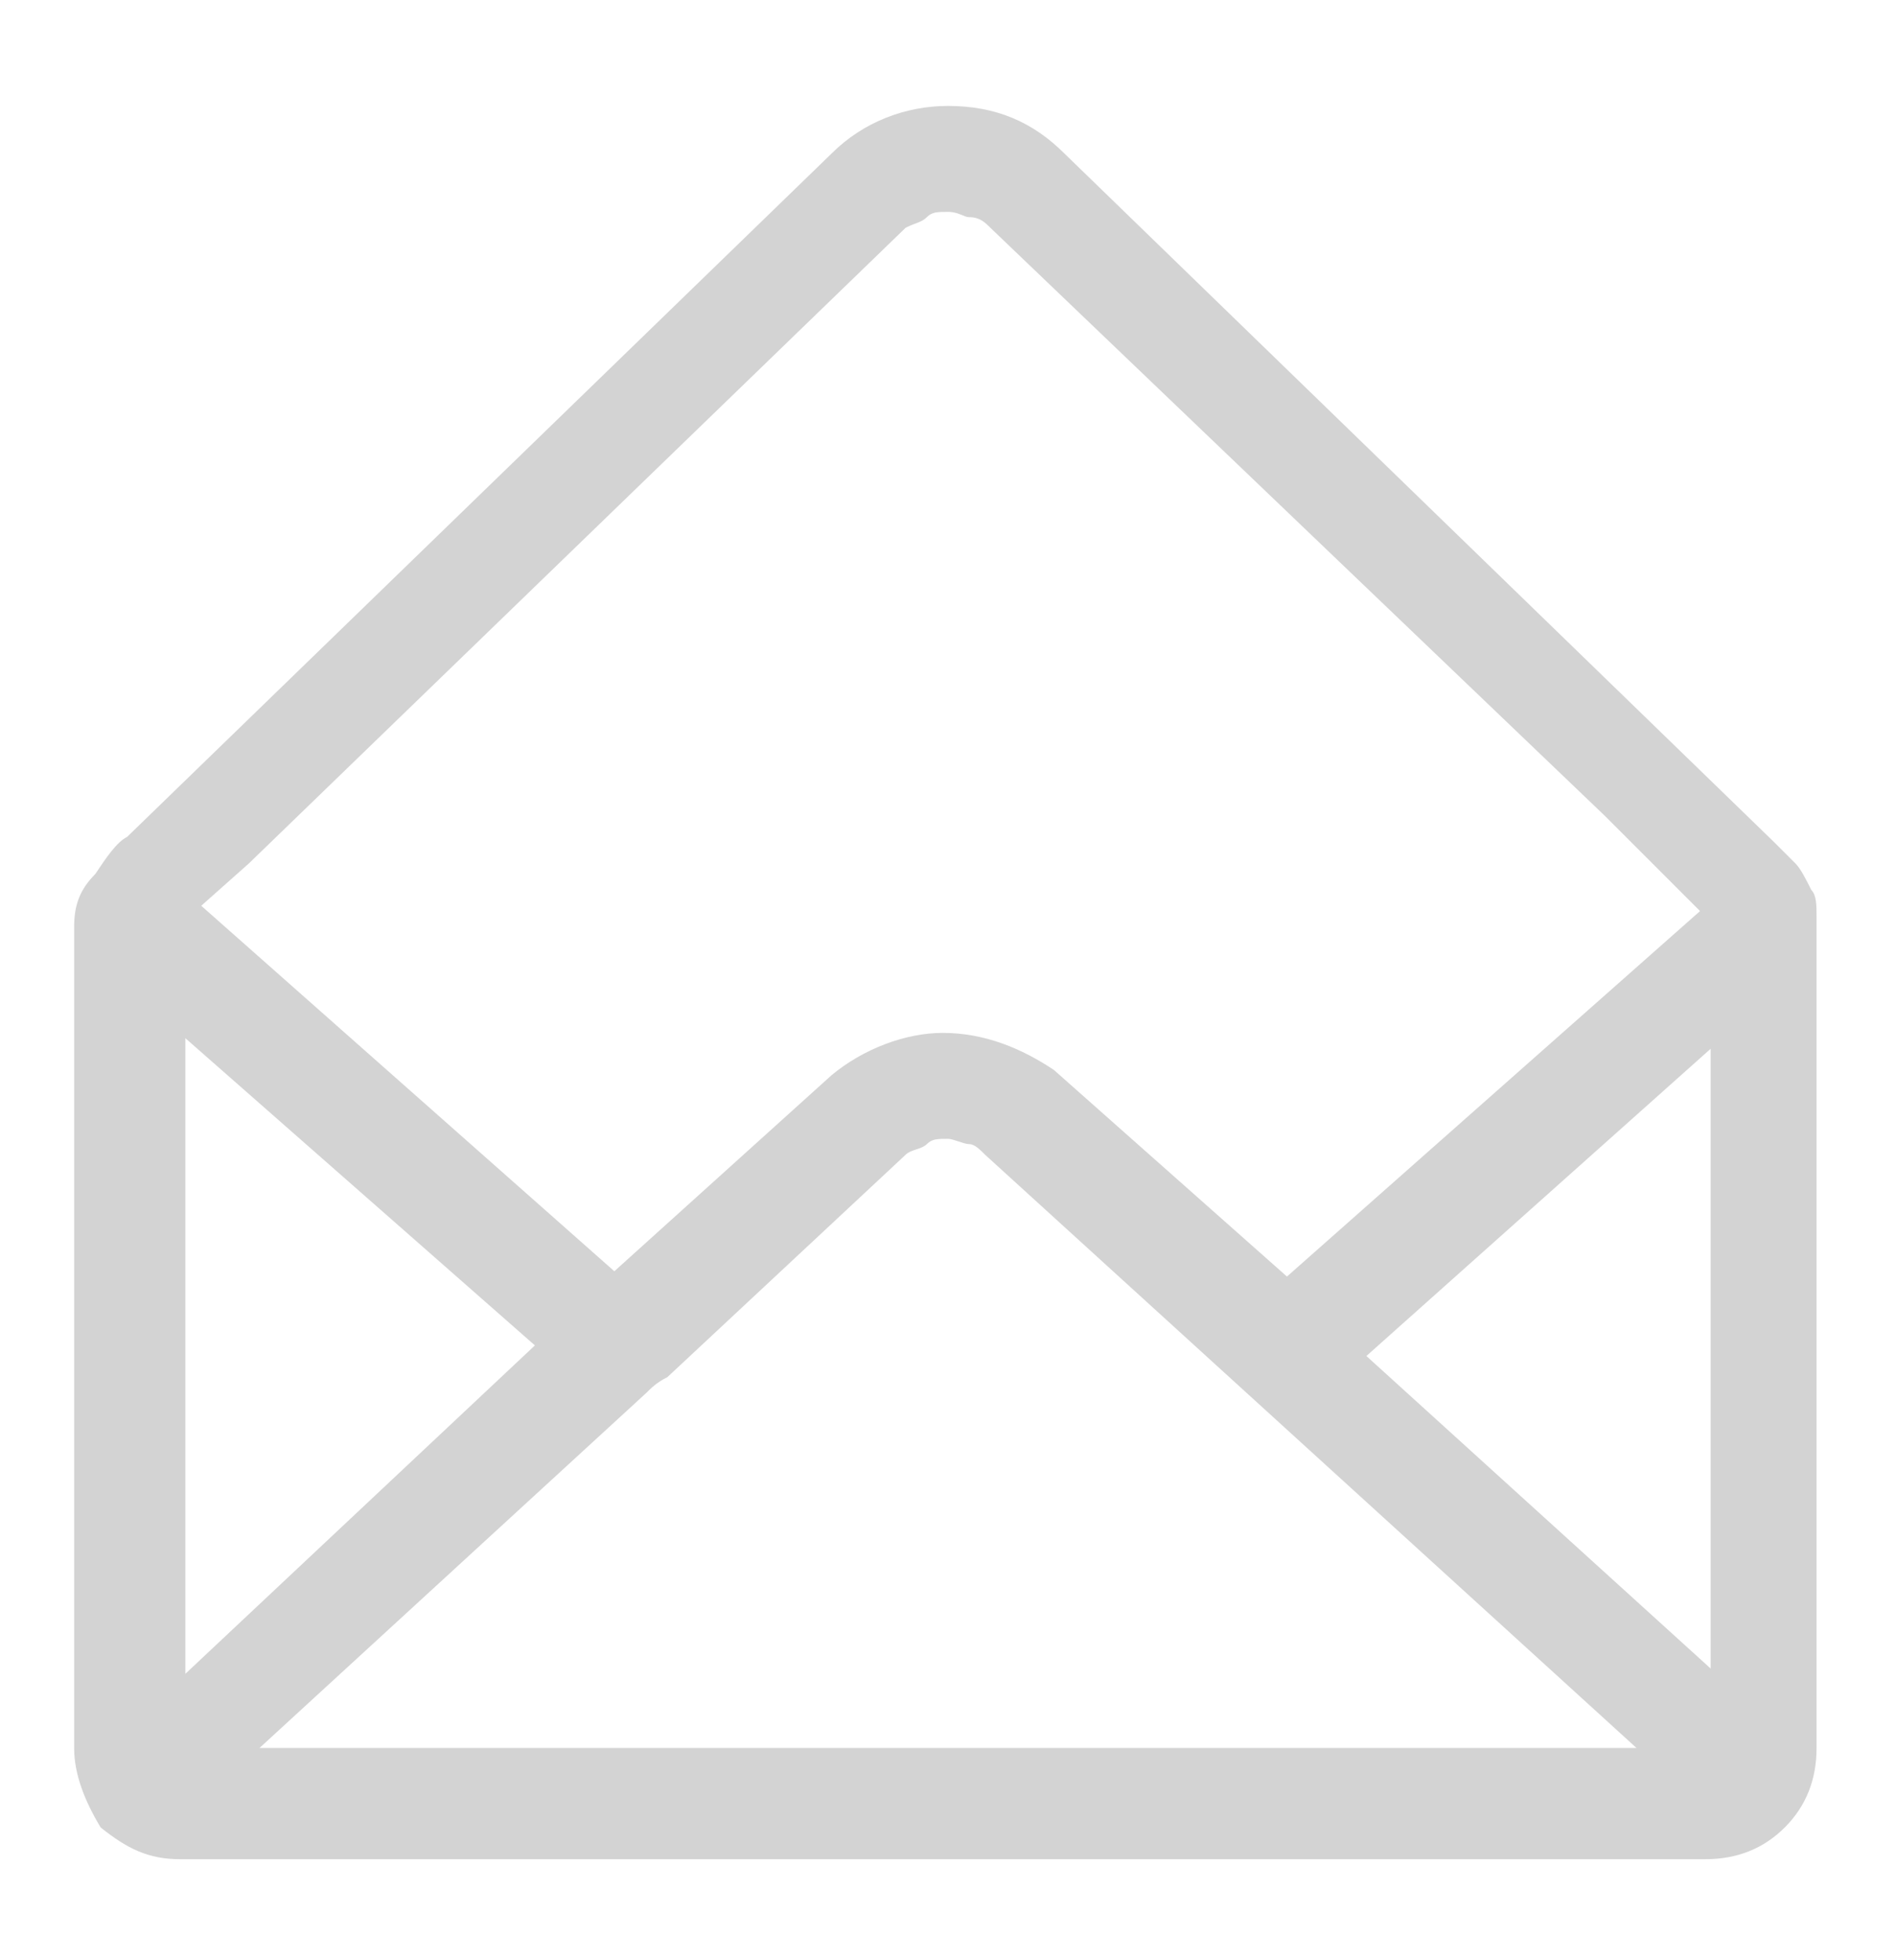 <?xml version="1.0" encoding="utf-8"?>
<!-- Generator: Adobe Illustrator 21.0.0, SVG Export Plug-In . SVG Version: 6.00 Build 0)  -->
<svg version="1.1" id="Capa_1" xmlns="http://www.w3.org/2000/svg" xmlns:xlink="http://www.w3.org/1999/xlink" x="0px" y="0px"
	 width="35.8px" height="37px" viewBox="0 0 35.8 37" style="enable-background:new 0 0 35.8 37;" xml:space="preserve">
<style type="text/css">
	.st0{clip-path:url(#SVGID_2_);fill:#FFFFFF;}
	.st1{clip-path:url(#SVGID_4_);}
	.st2{clip-path:url(#SVGID_6_);fill:#00237E;}
	.st3{clip-path:url(#SVGID_8_);}
	.st4{clip-path:url(#SVGID_10_);fill:#FDFDFD;}
	.st5{clip-path:url(#SVGID_12_);}
	.st6{clip-path:url(#SVGID_14_);enable-background:new    ;}
	.st7{clip-path:url(#SVGID_16_);}
	.st8{clip-path:url(#SVGID_18_);}
	.st9{clip-path:url(#SVGID_20_);fill:#FDFDFD;}
	.st10{clip-path:url(#SVGID_22_);}
	.st11{clip-path:url(#SVGID_24_);fill:#FDFDFD;}
	.st12{clip-path:url(#SVGID_26_);}
	.st13{clip-path:url(#SVGID_28_);fill:#FDFDFD;}
	.st14{clip-path:url(#SVGID_30_);}
	.st15{clip-path:url(#SVGID_32_);fill:#FDFDFD;}
	.st16{clip-path:url(#SVGID_34_);}
	.st17{clip-path:url(#SVGID_36_);fill:#FDFDFD;}
	.st18{clip-path:url(#SVGID_38_);}
	.st19{clip-path:url(#SVGID_40_);fill:#FDFDFD;}
	.st20{clip-path:url(#SVGID_42_);}
	.st21{clip-path:url(#SVGID_44_);fill:#FDFDFD;}
	.st22{clip-path:url(#SVGID_46_);}
	.st23{clip-path:url(#SVGID_48_);fill:#FDFDFD;}
	.st24{clip-path:url(#SVGID_50_);}
	.st25{clip-path:url(#SVGID_52_);fill:#FDFDFD;}
	.st26{clip-path:url(#SVGID_54_);}
	.st27{clip-path:url(#SVGID_56_);fill:#FDFDFD;}
	.st28{clip-path:url(#SVGID_58_);}
	.st29{clip-path:url(#SVGID_60_);fill:#FDFDFD;}
	.st30{clip-path:url(#SVGID_62_);}
	.st31{clip-path:url(#SVGID_64_);fill:#FDFDFD;}
	.st32{clip-path:url(#SVGID_66_);}
	.st33{clip-path:url(#SVGID_68_);fill:#FDFDFD;}
	.st34{clip-path:url(#SVGID_70_);}
	.st35{clip-path:url(#SVGID_72_);fill:#FDFDFD;}
	.st36{clip-path:url(#SVGID_74_);}
	.st37{clip-path:url(#SVGID_76_);fill:#FDFDFD;}
	.st38{clip-path:url(#SVGID_78_);}
	.st39{clip-path:url(#SVGID_80_);fill:#FDFDFD;}
	.st40{clip-path:url(#SVGID_82_);}
	.st41{clip-path:url(#SVGID_84_);fill:#FDFDFD;}
	.st42{clip-path:url(#SVGID_86_);}
	.st43{clip-path:url(#SVGID_88_);fill:#FDFDFD;}
	.st44{clip-path:url(#SVGID_90_);}
	.st45{clip-path:url(#SVGID_92_);fill:#FDFDFD;}
	.st46{clip-path:url(#SVGID_94_);}
	.st47{clip-path:url(#SVGID_96_);fill:#FDFDFD;}
	.st48{clip-path:url(#SVGID_98_);}
	.st49{clip-path:url(#SVGID_100_);fill:#FDFDFD;}
	.st50{clip-path:url(#SVGID_102_);}
	.st51{clip-path:url(#SVGID_104_);fill:#FDFDFD;}
	.st52{clip-path:url(#SVGID_106_);}
	.st53{clip-path:url(#SVGID_108_);fill:#FDFDFD;}
	.st54{clip-path:url(#SVGID_110_);}
	.st55{clip-path:url(#SVGID_112_);fill:#FDFDFD;}
	.st56{clip-path:url(#SVGID_114_);}
	.st57{clip-path:url(#SVGID_116_);fill:#FDFDFD;}
	.st58{clip-path:url(#SVGID_118_);}
	.st59{clip-path:url(#SVGID_120_);fill:#FDFDFD;}
	.st60{clip-path:url(#SVGID_122_);}
	.st61{clip-path:url(#SVGID_124_);fill:#FDFDFD;}
	.st62{clip-path:url(#SVGID_126_);}
	.st63{clip-path:url(#SVGID_128_);fill:#FDFDFD;}
	.st64{clip-path:url(#SVGID_130_);}
	.st65{clip-path:url(#SVGID_132_);fill:#FDFDFD;}
	.st66{clip-path:url(#SVGID_134_);}
	.st67{clip-path:url(#SVGID_136_);fill:#FDFDFD;}
	.st68{clip-path:url(#SVGID_138_);}
	.st69{clip-path:url(#SVGID_140_);fill:#FDFDFD;}
	.st70{clip-path:url(#SVGID_142_);}
	.st71{clip-path:url(#SVGID_144_);fill:#FDFDFD;}
	.st72{clip-path:url(#SVGID_146_);}
	.st73{clip-path:url(#SVGID_148_);fill:#FDFDFD;}
	.st74{clip-path:url(#SVGID_150_);}
	.st75{clip-path:url(#SVGID_152_);fill:#FDFDFD;}
	.st76{clip-path:url(#SVGID_154_);}
	.st77{clip-path:url(#SVGID_156_);fill:#FDFDFD;}
	.st78{clip-path:url(#SVGID_158_);}
	.st79{clip-path:url(#SVGID_160_);fill:#FDFDFD;}
	.st80{clip-path:url(#SVGID_162_);}
	.st81{clip-path:url(#SVGID_164_);fill:#FDFDFD;}
	.st82{clip-path:url(#SVGID_166_);}
	.st83{clip-path:url(#SVGID_168_);fill:#FDFDFD;}
	.st84{clip-path:url(#SVGID_170_);}
	.st85{clip-path:url(#SVGID_172_);fill:#FDFDFD;}
	.st86{clip-path:url(#SVGID_174_);}
	.st87{clip-path:url(#SVGID_176_);fill:#FDFDFD;}
	.st88{clip-path:url(#SVGID_178_);}
	.st89{clip-path:url(#SVGID_180_);fill:#FDFDFD;}
	.st90{clip-path:url(#SVGID_182_);}
	.st91{clip-path:url(#SVGID_184_);fill:#FDFDFD;}
	.st92{clip-path:url(#SVGID_186_);}
	.st93{clip-path:url(#SVGID_188_);fill:#FDFDFD;}
	.st94{clip-path:url(#SVGID_190_);}
	.st95{clip-path:url(#SVGID_192_);enable-background:new    ;}
	.st96{clip-path:url(#SVGID_194_);}
	.st97{clip-path:url(#SVGID_196_);}
	.st98{clip-path:url(#SVGID_198_);fill:#FDFDFD;}
	.st99{clip-path:url(#SVGID_200_);}
	.st100{clip-path:url(#SVGID_202_);fill:#FDFDFD;}
	.st101{clip-path:url(#SVGID_204_);}
	.st102{clip-path:url(#SVGID_206_);fill:#FDFDFD;}
	.st103{clip-path:url(#SVGID_208_);}
	.st104{clip-path:url(#SVGID_210_);fill:#FDFDFD;}
	.st105{clip-path:url(#SVGID_212_);}
	.st106{clip-path:url(#SVGID_214_);fill:#FDFDFD;}
	.st107{clip-path:url(#SVGID_216_);}
	.st108{clip-path:url(#SVGID_218_);fill:#FDFDFD;}
	.st109{clip-path:url(#SVGID_220_);}
	.st110{clip-path:url(#SVGID_222_);fill:#FDFDFD;}
	.st111{clip-path:url(#SVGID_224_);}
	.st112{clip-path:url(#SVGID_226_);enable-background:new    ;}
	.st113{clip-path:url(#SVGID_228_);}
	.st114{clip-path:url(#SVGID_230_);}
	.st115{clip-path:url(#SVGID_232_);fill:#FDFDFD;}
	.st116{clip-path:url(#SVGID_234_);}
	.st117{clip-path:url(#SVGID_236_);fill:#FDFDFD;}
	.st118{clip-path:url(#SVGID_238_);}
	.st119{clip-path:url(#SVGID_240_);fill:#FDFDFD;}
	.st120{clip-path:url(#SVGID_242_);}
	.st121{clip-path:url(#SVGID_244_);fill:#FDFDFD;}
	.st122{clip-path:url(#SVGID_246_);}
	.st123{clip-path:url(#SVGID_248_);fill:#FDFDFD;}
	.st124{clip-path:url(#SVGID_250_);}
	.st125{clip-path:url(#SVGID_252_);fill:#FDFDFD;}
	.st126{clip-path:url(#SVGID_254_);}
	.st127{clip-path:url(#SVGID_256_);fill:#FDFDFD;}
	.st128{clip-path:url(#SVGID_258_);}
	.st129{clip-path:url(#SVGID_260_);fill:#FDFDFD;}
	.st130{clip-path:url(#SVGID_262_);}
	.st131{clip-path:url(#SVGID_264_);fill:#FDFDFD;}
	.st132{clip-path:url(#SVGID_266_);}
	.st133{clip-path:url(#SVGID_268_);fill:#FDFDFD;}
	.st134{clip-path:url(#SVGID_270_);}
	.st135{clip-path:url(#SVGID_272_);fill:#FDFDFD;}
	.st136{clip-path:url(#SVGID_274_);}
	.st137{clip-path:url(#SVGID_276_);fill:#FDFDFD;}
	.st138{clip-path:url(#SVGID_278_);}
	.st139{clip-path:url(#SVGID_280_);fill:#FDFDFD;}
	.st140{clip-path:url(#SVGID_282_);}
	.st141{clip-path:url(#SVGID_284_);fill:#FDFDFD;}
	.st142{clip-path:url(#SVGID_286_);}
	.st143{clip-path:url(#SVGID_288_);fill:#FDFDFD;}
	.st144{clip-path:url(#SVGID_290_);}
	.st145{clip-path:url(#SVGID_292_);fill:#FDFDFD;}
	.st146{clip-path:url(#SVGID_294_);}
	.st147{clip-path:url(#SVGID_296_);fill:#FDFDFD;}
	.st148{clip-path:url(#SVGID_298_);}
	.st149{clip-path:url(#SVGID_300_);fill:#FDFDFD;}
	.st150{clip-path:url(#SVGID_302_);}
	.st151{clip-path:url(#SVGID_304_);fill:#FDFDFD;}
	.st152{clip-path:url(#SVGID_306_);fill:#1CBEDD;}
	.st153{clip-path:url(#SVGID_306_);fill:#FFFFFF;}
	.st154{clip-path:url(#SVGID_308_);}
	.st155{clip-path:url(#SVGID_310_);enable-background:new    ;}
	.st156{clip-path:url(#SVGID_312_);}
	.st157{clip-path:url(#SVGID_314_);}
	.st158{clip-path:url(#SVGID_316_);fill:#FDFDFD;}
	.st159{clip-path:url(#SVGID_318_);}
	.st160{clip-path:url(#SVGID_320_);fill:#FDFDFD;}
	.st161{clip-path:url(#SVGID_322_);}
	.st162{clip-path:url(#SVGID_324_);fill:#FDFDFD;}
	.st163{clip-path:url(#SVGID_326_);}
	.st164{clip-path:url(#SVGID_328_);fill:#FDFDFD;}
	.st165{clip-path:url(#SVGID_330_);}
	.st166{clip-path:url(#SVGID_332_);fill:#FDFDFD;}
	.st167{clip-path:url(#SVGID_334_);}
	.st168{clip-path:url(#SVGID_336_);fill:#FDFDFD;}
	.st169{clip-path:url(#SVGID_338_);}
	.st170{clip-path:url(#SVGID_340_);fill:#FDFDFD;}
	.st171{clip-path:url(#SVGID_342_);}
	.st172{clip-path:url(#SVGID_344_);fill:#FDFDFD;}
	.st173{clip-path:url(#SVGID_346_);}
	.st174{clip-path:url(#SVGID_348_);fill:#FDFDFD;}
	.st175{clip-path:url(#SVGID_350_);}
	.st176{clip-path:url(#SVGID_352_);fill:#FDFDFD;}
	.st177{clip-path:url(#SVGID_354_);}
	.st178{clip-path:url(#SVGID_356_);fill:#FDFDFD;}
	.st179{clip-path:url(#SVGID_358_);}
	.st180{clip-path:url(#SVGID_360_);fill:#FDFDFD;}
	.st181{clip-path:url(#SVGID_362_);}
	.st182{clip-path:url(#SVGID_364_);fill:#FDFDFD;}
	.st183{clip-path:url(#SVGID_366_);}
	.st184{clip-path:url(#SVGID_368_);fill:#FDFDFD;}
	.st185{clip-path:url(#SVGID_370_);}
	.st186{clip-path:url(#SVGID_372_);fill:#FDFDFD;}
	.st187{clip-path:url(#SVGID_374_);}
	.st188{clip-path:url(#SVGID_376_);fill:#FDFDFD;}
	.st189{clip-path:url(#SVGID_378_);}
	.st190{clip-path:url(#SVGID_380_);fill:#FDFDFD;}
	.st191{clip-path:url(#SVGID_382_);}
	.st192{clip-path:url(#SVGID_384_);fill:#FDFDFD;}
	.st193{clip-path:url(#SVGID_386_);}
	.st194{clip-path:url(#SVGID_388_);fill:#FDFDFD;}
	.st195{clip-path:url(#SVGID_390_);}
	.st196{clip-path:url(#SVGID_392_);fill:#FDFDFD;}
	.st197{clip-path:url(#SVGID_394_);}
	.st198{clip-path:url(#SVGID_396_);fill:#FDFDFD;}
	.st199{clip-path:url(#SVGID_398_);}
	.st200{clip-path:url(#SVGID_400_);fill:#FDFDFD;}
	.st201{clip-path:url(#SVGID_402_);}
	.st202{clip-path:url(#SVGID_404_);fill:#FDFDFD;}
	.st203{clip-path:url(#SVGID_406_);}
	.st204{clip-path:url(#SVGID_408_);fill:#FDFDFD;}
	.st205{clip-path:url(#SVGID_410_);}
	.st206{clip-path:url(#SVGID_412_);fill:#FDFDFD;}
	.st207{clip-path:url(#SVGID_414_);}
	.st208{clip-path:url(#SVGID_416_);fill:#FDFDFD;}
	.st209{clip-path:url(#SVGID_418_);}
	.st210{clip-path:url(#SVGID_420_);fill:#FDFDFD;}
	.st211{clip-path:url(#SVGID_422_);}
	.st212{clip-path:url(#SVGID_424_);fill:#FDFDFD;}
	.st213{clip-path:url(#SVGID_426_);}
	.st214{clip-path:url(#SVGID_428_);fill:#FDFDFD;}
	.st215{clip-path:url(#SVGID_430_);}
	.st216{clip-path:url(#SVGID_432_);fill:#FDFDFD;}
	.st217{clip-path:url(#SVGID_434_);}
	.st218{clip-path:url(#SVGID_436_);fill:#FDFDFD;}
	.st219{clip-path:url(#SVGID_438_);}
	.st220{clip-path:url(#SVGID_440_);fill:#FDFDFD;}
	.st221{clip-path:url(#SVGID_442_);}
	.st222{clip-path:url(#SVGID_444_);fill:#FDFDFD;}
	.st223{clip-path:url(#SVGID_446_);}
	.st224{clip-path:url(#SVGID_448_);fill:#FDFDFD;}
	.st225{clip-path:url(#SVGID_450_);}
	.st226{clip-path:url(#SVGID_452_);fill:#FDFDFD;}
	.st227{clip-path:url(#SVGID_454_);}
	.st228{clip-path:url(#SVGID_456_);fill:#FDFDFD;}
	.st229{clip-path:url(#SVGID_458_);}
	.st230{clip-path:url(#SVGID_460_);fill:#FDFDFD;}
	.st231{clip-path:url(#SVGID_462_);}
	.st232{clip-path:url(#SVGID_464_);fill:#FDFDFD;}
	.st233{clip-path:url(#SVGID_466_);}
	.st234{clip-path:url(#SVGID_468_);fill:#FDFDFD;}
	.st235{clip-path:url(#SVGID_470_);}
	.st236{clip-path:url(#SVGID_472_);fill:#FDFDFD;}
	.st237{clip-path:url(#SVGID_474_);fill:none;stroke:#FDFDFD;stroke-width:0.543;stroke-miterlimit:10;}
	.st238{clip-path:url(#SVGID_476_);}
	.st239{clip-path:url(#SVGID_478_);fill:#FDFDFD;}
	.st240{clip-path:url(#SVGID_480_);}
	.st241{clip-path:url(#SVGID_482_);fill:#FDFDFD;}
	.st242{clip-path:url(#SVGID_484_);}
	.st243{clip-path:url(#SVGID_486_);fill:#FDFDFD;}
	.st244{clip-path:url(#SVGID_488_);}
	.st245{clip-path:url(#SVGID_490_);fill:#FDFDFD;}
	.st246{clip-path:url(#SVGID_492_);}
	.st247{clip-path:url(#SVGID_494_);fill:#FDFDFD;}
	.st248{clip-path:url(#SVGID_496_);}
	.st249{clip-path:url(#SVGID_498_);fill:#FDFDFD;}
	.st250{clip-path:url(#SVGID_500_);}
	.st251{clip-path:url(#SVGID_502_);fill:#FDFDFD;}
	.st252{clip-path:url(#SVGID_504_);}
	.st253{clip-path:url(#SVGID_506_);fill:#FDFDFD;}
	.st254{clip-path:url(#SVGID_508_);}
	.st255{clip-path:url(#SVGID_510_);fill:#FDFDFD;}
	.st256{clip-path:url(#SVGID_512_);}
	.st257{clip-path:url(#SVGID_514_);fill:#FDFDFD;}
	.st258{clip-path:url(#SVGID_516_);}
	.st259{clip-path:url(#SVGID_518_);fill:#FDFDFD;}
	.st260{clip-path:url(#SVGID_520_);}
	.st261{clip-path:url(#SVGID_522_);fill:#FDFDFD;}
	.st262{clip-path:url(#SVGID_524_);}
	.st263{clip-path:url(#SVGID_526_);fill:#FDFDFD;}
	.st264{clip-path:url(#SVGID_528_);}
	.st265{clip-path:url(#SVGID_530_);fill:#FDFDFD;}
	.st266{clip-path:url(#SVGID_532_);}
	.st267{clip-path:url(#SVGID_534_);fill:#FDFDFD;}
	.st268{clip-path:url(#SVGID_536_);}
	.st269{clip-path:url(#SVGID_538_);fill:#FDFDFD;}
	.st270{clip-path:url(#SVGID_540_);}
	.st271{clip-path:url(#SVGID_542_);fill:#FDFDFD;}
	.st272{clip-path:url(#SVGID_544_);}
	.st273{clip-path:url(#SVGID_546_);fill:#FDFDFD;}
	.st274{clip-path:url(#SVGID_548_);}
	.st275{clip-path:url(#SVGID_550_);fill:#FDFDFD;}
	.st276{clip-path:url(#SVGID_552_);}
	.st277{clip-path:url(#SVGID_554_);fill:#FDFDFD;}
	.st278{clip-path:url(#SVGID_556_);}
	.st279{clip-path:url(#SVGID_558_);fill:#FDFDFD;}
	.st280{clip-path:url(#SVGID_560_);}
	.st281{clip-path:url(#SVGID_562_);fill:#FDFDFD;}
	.st282{clip-path:url(#SVGID_564_);}
	.st283{clip-path:url(#SVGID_566_);fill:#FDFDFD;}
	.st284{clip-path:url(#SVGID_568_);}
	.st285{clip-path:url(#SVGID_570_);fill:#FDFDFD;}
	.st286{clip-path:url(#SVGID_572_);}
	.st287{clip-path:url(#SVGID_574_);fill:#FDFDFD;}
	.st288{clip-path:url(#SVGID_576_);}
	.st289{clip-path:url(#SVGID_578_);fill:#FDFDFD;}
	.st290{clip-path:url(#SVGID_580_);}
	.st291{clip-path:url(#SVGID_582_);fill:#FDFDFD;}
	.st292{clip-path:url(#SVGID_584_);}
	.st293{clip-path:url(#SVGID_586_);fill:#FDFDFD;}
	.st294{clip-path:url(#SVGID_588_);}
	.st295{clip-path:url(#SVGID_590_);fill:#FDFDFD;}
	.st296{clip-path:url(#SVGID_592_);}
	.st297{clip-path:url(#SVGID_594_);fill:#FDFDFD;}
	.st298{clip-path:url(#SVGID_596_);}
	.st299{clip-path:url(#SVGID_598_);fill:#FDFDFD;}
	.st300{clip-path:url(#SVGID_600_);}
	.st301{clip-path:url(#SVGID_602_);fill:#FDFDFD;}
	.st302{clip-path:url(#SVGID_604_);}
	.st303{clip-path:url(#SVGID_606_);fill:#FDFDFD;}
	.st304{clip-path:url(#SVGID_608_);}
	.st305{clip-path:url(#SVGID_610_);fill:#FDFDFD;}
	.st306{clip-path:url(#SVGID_612_);}
	.st307{clip-path:url(#SVGID_614_);enable-background:new    ;}
	.st308{clip-path:url(#SVGID_616_);}
	.st309{clip-path:url(#SVGID_618_);fill:none;stroke:#FDFDFD;stroke-width:0.543;stroke-miterlimit:10;}
	.st310{clip-path:url(#SVGID_620_);}
	.st311{clip-path:url(#SVGID_622_);fill:#FDFDFD;}
	.st312{clip-path:url(#SVGID_624_);}
	.st313{clip-path:url(#SVGID_626_);fill:#FDFDFD;}
	.st314{clip-path:url(#SVGID_628_);}
	.st315{clip-path:url(#SVGID_630_);fill:#FDFDFD;}
	.st316{clip-path:url(#SVGID_632_);}
	.st317{clip-path:url(#SVGID_634_);fill:#FDFDFD;}
	.st318{clip-path:url(#SVGID_636_);}
	.st319{clip-path:url(#SVGID_638_);fill:#FDFDFD;}
	.st320{clip-path:url(#SVGID_640_);}
	.st321{clip-path:url(#SVGID_642_);fill:#FDFDFD;}
	.st322{clip-path:url(#SVGID_644_);}
	.st323{clip-path:url(#SVGID_646_);fill:#FDFDFD;}
	.st324{clip-path:url(#SVGID_648_);}
	.st325{clip-path:url(#SVGID_650_);fill:#FDFDFD;}
	.st326{clip-path:url(#SVGID_652_);}
	.st327{clip-path:url(#SVGID_654_);fill:#FDFDFD;}
	.st328{clip-path:url(#SVGID_656_);}
	.st329{clip-path:url(#SVGID_658_);fill:#FDFDFD;}
	.st330{clip-path:url(#SVGID_660_);}
	.st331{clip-path:url(#SVGID_662_);fill:#FDFDFD;}
	.st332{clip-path:url(#SVGID_664_);}
	.st333{clip-path:url(#SVGID_666_);fill:#FDFDFD;}
	.st334{clip-path:url(#SVGID_668_);}
	.st335{clip-path:url(#SVGID_670_);fill:#FDFDFD;}
	.st336{clip-path:url(#SVGID_672_);}
	.st337{clip-path:url(#SVGID_674_);fill:#FDFDFD;}
	.st338{clip-path:url(#SVGID_676_);}
	.st339{clip-path:url(#SVGID_678_);fill:#FDFDFD;}
	.st340{clip-path:url(#SVGID_680_);}
	.st341{clip-path:url(#SVGID_682_);fill:#FDFDFD;}
	.st342{clip-path:url(#SVGID_684_);}
	.st343{clip-path:url(#SVGID_686_);fill:#FDFDFD;}
	.st344{clip-path:url(#SVGID_688_);}
	.st345{clip-path:url(#SVGID_690_);fill:#FDFDFD;}
	.st346{clip-path:url(#SVGID_692_);}
	.st347{clip-path:url(#SVGID_694_);fill:#FDFDFD;}
	.st348{clip-path:url(#SVGID_696_);}
	.st349{clip-path:url(#SVGID_698_);fill:#FDFDFD;}
	.st350{clip-path:url(#SVGID_700_);}
	.st351{clip-path:url(#SVGID_702_);fill:#FDFDFD;}
	.st352{clip-path:url(#SVGID_704_);}
	.st353{clip-path:url(#SVGID_706_);fill:#FDFDFD;}
	.st354{clip-path:url(#SVGID_708_);}
	.st355{clip-path:url(#SVGID_710_);fill:#FDFDFD;}
	.st356{clip-path:url(#SVGID_712_);}
	.st357{clip-path:url(#SVGID_714_);fill:#FDFDFD;}
	.st358{clip-path:url(#SVGID_716_);}
	.st359{clip-path:url(#SVGID_718_);fill:#FDFDFD;}
	.st360{clip-path:url(#SVGID_720_);}
	.st361{clip-path:url(#SVGID_722_);fill:#FDFDFD;}
	.st362{clip-path:url(#SVGID_724_);}
	.st363{clip-path:url(#SVGID_726_);fill:#FDFDFD;}
	.st364{clip-path:url(#SVGID_728_);}
	.st365{clip-path:url(#SVGID_730_);fill:#FDFDFD;}
	.st366{clip-path:url(#SVGID_732_);}
	.st367{clip-path:url(#SVGID_734_);fill:#FDFDFD;}
	.st368{clip-path:url(#SVGID_736_);}
	.st369{clip-path:url(#SVGID_738_);fill:#FDFDFD;}
	.st370{clip-path:url(#SVGID_740_);}
	.st371{clip-path:url(#SVGID_742_);fill:#FDFDFD;}
	.st372{clip-path:url(#SVGID_744_);fill:#FFFFFF;}
	.st373{clip-path:url(#SVGID_746_);}
	.st374{clip-path:url(#SVGID_748_);fill:#C50B1E;}
	.st375{clip-path:url(#SVGID_750_);}
	.st376{clip-path:url(#SVGID_752_);fill:#C50B1E;}
	.st377{clip-path:url(#SVGID_754_);}
	.st378{clip-path:url(#SVGID_756_);fill:#FFC300;}
	.st379{clip-path:url(#SVGID_758_);}
	.st380{clip-path:url(#SVGID_760_);fill:none;stroke:#FFFFFF;stroke-width:2;stroke-miterlimit:10;}
	.st381{clip-path:url(#SVGID_762_);}
	.st382{clip-path:url(#SVGID_764_);fill:#FFFFFF;}
	.st383{clip-path:url(#SVGID_766_);}
	.st384{clip-path:url(#SVGID_768_);fill:#FFFFFF;}
	.st385{clip-path:url(#SVGID_770_);}
	.st386{clip-path:url(#SVGID_772_);fill:#FFFFFF;}
	.st387{clip-path:url(#SVGID_774_);}
	.st388{clip-path:url(#SVGID_776_);fill:#FFFFFF;}
	.st389{clip-path:url(#SVGID_778_);}
	.st390{clip-path:url(#SVGID_780_);fill:#FFFFFF;}
	.st391{clip-path:url(#SVGID_782_);}
	.st392{clip-path:url(#SVGID_784_);enable-background:new    ;}
	.st393{clip-path:url(#SVGID_786_);}
	.st394{clip-path:url(#SVGID_788_);}
	.st395{clip-path:url(#SVGID_790_);fill:#FFFFFF;}
	.st396{clip-path:url(#SVGID_792_);}
	.st397{clip-path:url(#SVGID_794_);enable-background:new    ;}
	.st398{clip-path:url(#SVGID_796_);}
	.st399{clip-path:url(#SVGID_798_);}
	.st400{clip-path:url(#SVGID_800_);fill:#FFFFFF;}
	.st401{clip-path:url(#SVGID_802_);}
	.st402{clip-path:url(#SVGID_804_);fill:#FFFFFF;}
	.st403{clip-path:url(#SVGID_806_);}
	.st404{clip-path:url(#SVGID_808_);fill:#FFFFFF;}
	.st405{clip-path:url(#SVGID_810_);}
	.st406{clip-path:url(#SVGID_812_);fill:#FFFFFF;}
	.st407{clip-path:url(#SVGID_814_);}
	.st408{clip-path:url(#SVGID_816_);fill:#FFFFFF;}
	.st409{clip-path:url(#SVGID_818_);}
	.st410{clip-path:url(#SVGID_820_);fill:#FFFFFF;}
	.st411{clip-path:url(#SVGID_822_);}
	.st412{clip-path:url(#SVGID_824_);fill:#FFFFFF;}
	.st413{clip-path:url(#SVGID_826_);}
	.st414{clip-path:url(#SVGID_828_);fill:#FFFFFF;}
	.st415{clip-path:url(#SVGID_830_);}
	.st416{clip-path:url(#SVGID_832_);fill:#FFFFFF;}
	.st417{clip-path:url(#SVGID_834_);}
	.st418{clip-path:url(#SVGID_836_);fill:#FFFFFF;}
	.st419{clip-path:url(#SVGID_838_);}
	.st420{clip-path:url(#SVGID_840_);fill:#FFFFFF;}
	.st421{clip-path:url(#SVGID_842_);}
	.st422{clip-path:url(#SVGID_844_);fill:#FFFFFF;}
	.st423{clip-path:url(#SVGID_846_);}
	.st424{clip-path:url(#SVGID_848_);fill:#FFFFFF;}
	.st425{clip-path:url(#SVGID_850_);}
	.st426{clip-path:url(#SVGID_852_);fill:#FFFFFF;}
	.st427{clip-path:url(#SVGID_854_);}
	.st428{clip-path:url(#SVGID_856_);fill:#FFFFFF;}
	.st429{clip-path:url(#SVGID_858_);}
	.st430{clip-path:url(#SVGID_860_);fill:#FFFFFF;}
	.st431{clip-path:url(#SVGID_862_);}
	.st432{clip-path:url(#SVGID_864_);fill:#FFFFFF;}
	.st433{clip-path:url(#SVGID_866_);}
	.st434{clip-path:url(#SVGID_868_);fill:#FFFFFF;}
	.st435{clip-path:url(#SVGID_870_);}
	.st436{clip-path:url(#SVGID_872_);fill:#FFFFFF;}
	.st437{clip-path:url(#SVGID_874_);}
	.st438{clip-path:url(#SVGID_876_);enable-background:new    ;}
	.st439{clip-path:url(#SVGID_878_);}
	.st440{clip-path:url(#SVGID_880_);}
	.st441{clip-path:url(#SVGID_882_);fill:#FFFFFF;}
	.st442{clip-path:url(#SVGID_884_);}
	.st443{clip-path:url(#SVGID_886_);fill:#FFFFFF;}
	.st444{clip-path:url(#SVGID_888_);}
	.st445{clip-path:url(#SVGID_890_);fill:#FFFFFF;}
	.st446{clip-path:url(#SVGID_892_);}
	.st447{clip-path:url(#SVGID_894_);fill:#FFFFFF;}
	.st448{clip-path:url(#SVGID_896_);}
	.st449{clip-path:url(#SVGID_898_);fill:#FFFFFF;}
	.st450{clip-path:url(#SVGID_900_);}
	.st451{clip-path:url(#SVGID_902_);fill:#FFFFFF;}
	.st452{clip-path:url(#SVGID_904_);}
	.st453{clip-path:url(#SVGID_906_);fill:#FFFFFF;}
	.st454{clip-path:url(#SVGID_908_);}
	.st455{clip-path:url(#SVGID_910_);fill:#FFFFFF;}
	.st456{clip-path:url(#SVGID_912_);}
	.st457{clip-path:url(#SVGID_914_);fill:#FFFFFF;}
	.st458{clip-path:url(#SVGID_916_);}
	.st459{clip-path:url(#SVGID_918_);fill:#FFFFFF;}
	.st460{clip-path:url(#SVGID_920_);}
	.st461{clip-path:url(#SVGID_922_);fill:#FFFFFF;}
	.st462{clip-path:url(#SVGID_924_);}
	.st463{clip-path:url(#SVGID_926_);fill:#FFFFFF;}
	.st464{clip-path:url(#SVGID_928_);}
	.st465{clip-path:url(#SVGID_930_);fill:#FFFFFF;}
	.st466{clip-path:url(#SVGID_932_);}
	.st467{clip-path:url(#SVGID_934_);fill:#FFFFFF;}
	.st468{clip-path:url(#SVGID_936_);}
	.st469{clip-path:url(#SVGID_938_);fill:#FFFFFF;}
	.st470{clip-path:url(#SVGID_940_);}
	.st471{clip-path:url(#SVGID_942_);fill:#FFFFFF;}
	.st472{clip-path:url(#SVGID_944_);}
	.st473{clip-path:url(#SVGID_946_);fill:#FFFFFF;}
	.st474{clip-path:url(#SVGID_948_);}
	.st475{clip-path:url(#SVGID_950_);fill:#FFFFFF;}
	.st476{clip-path:url(#SVGID_952_);}
	.st477{clip-path:url(#SVGID_954_);fill:#FFFFFF;}
	.st478{clip-path:url(#SVGID_956_);}
	.st479{clip-path:url(#SVGID_958_);enable-background:new    ;}
	.st480{clip-path:url(#SVGID_960_);}
	.st481{opacity:0.342;clip-path:url(#SVGID_962_);enable-background:new    ;}
	.st482{clip-path:url(#SVGID_964_);}
	.st483{clip-path:url(#SVGID_966_);}
	.st484{clip-path:url(#SVGID_962_);}
	.st485{clip-path:url(#SVGID_972_);fill:#003590;}
	.st486{clip-path:url(#SVGID_972_);fill:#505050;}
	.st487{clip-path:url(#SVGID_974_);}
	.st488{clip-path:url(#SVGID_976_);fill:#00237E;}
	.st489{clip-path:url(#SVGID_978_);fill:#D3D3D3;}
	.st490{clip-path:url(#SVGID_978_);fill:none;stroke:#969696;stroke-miterlimit:10;}
	.st491{clip-path:url(#SVGID_980_);}
	.st492{clip-path:url(#SVGID_982_);enable-background:new    ;}
	.st493{clip-path:url(#SVGID_984_);}
	.st494{clip-path:url(#SVGID_986_);fill:#00237E;}
	.st495{opacity:0.6;clip-path:url(#SVGID_988_);enable-background:new    ;}
	.st496{clip-path:url(#SVGID_990_);}
	.st497{clip-path:url(#SVGID_992_);}
	.st498{clip-path:url(#SVGID_996_);}
	.st499{clip-path:url(#SVGID_998_);enable-background:new    ;}
	.st500{clip-path:url(#SVGID_1000_);}
	.st501{clip-path:url(#SVGID_1002_);fill:#00237E;}
	.st502{opacity:0.6;clip-path:url(#SVGID_1004_);enable-background:new    ;}
	.st503{clip-path:url(#SVGID_1006_);}
	.st504{clip-path:url(#SVGID_1008_);}
	.st505{clip-path:url(#SVGID_1014_);fill:#FFFFFF;}
	.st506{clip-path:url(#SVGID_1016_);}
	.st507{clip-path:url(#SVGID_1018_);fill:#00237E;}
	.st508{clip-path:url(#SVGID_1020_);}
	.st509{clip-path:url(#SVGID_1022_);fill:#FFFFFF;}
	.st510{clip-path:url(#SVGID_1024_);fill:#003590;}
	.st511{clip-path:url(#SVGID_1024_);}
	.st512{clip-path:url(#SVGID_1028_);}
	.st513{clip-path:url(#SVGID_1030_);enable-background:new    ;}
	.st514{clip-path:url(#SVGID_1032_);}
	.st515{clip-path:url(#SVGID_1034_);}
	.st516{clip-path:url(#SVGID_1036_);fill:#929496;}
	.st517{clip-path:url(#SVGID_1038_);fill:none;stroke:#DDE0E9;stroke-linecap:square;stroke-miterlimit:10;}
	.st518{clip-path:url(#SVGID_1038_);fill:#003590;}
	.st519{clip-path:url(#SVGID_1040_);}
	.st520{clip-path:url(#SVGID_1042_);fill:#00237E;}
	.st521{clip-path:url(#SVGID_1044_);fill:none;stroke:#FDFDFD;stroke-width:0.524;stroke-miterlimit:10;}
	.st522{clip-path:url(#SVGID_1046_);}
	.st523{clip-path:url(#SVGID_1048_);enable-background:new    ;}
	.st524{clip-path:url(#SVGID_1050_);}
	.st525{clip-path:url(#SVGID_1052_);}
	.st526{clip-path:url(#SVGID_1054_);fill:#929496;}
	.st527{clip-path:url(#SVGID_1056_);}
	.st528{clip-path:url(#SVGID_1058_);fill:#929496;}
	.st529{clip-path:url(#SVGID_1060_);}
	.st530{clip-path:url(#SVGID_1062_);enable-background:new    ;}
	.st531{clip-path:url(#SVGID_1064_);}
	.st532{clip-path:url(#SVGID_1066_);}
	.st533{clip-path:url(#SVGID_1068_);fill:#929496;}
	.st534{clip-path:url(#SVGID_1070_);}
	.st535{clip-path:url(#SVGID_1072_);fill:#929496;}
	.st536{clip-path:url(#SVGID_1074_);}
	.st537{clip-path:url(#SVGID_1076_);enable-background:new    ;}
	.st538{clip-path:url(#SVGID_1078_);}
	.st539{clip-path:url(#SVGID_1080_);}
	.st540{clip-path:url(#SVGID_1082_);fill:#929496;}
	.st541{clip-path:url(#SVGID_1084_);}
	.st542{clip-path:url(#SVGID_1086_);fill:#929496;}
	.st543{clip-path:url(#SVGID_1088_);}
	.st544{clip-path:url(#SVGID_1090_);enable-background:new    ;}
	.st545{clip-path:url(#SVGID_1092_);}
	.st546{clip-path:url(#SVGID_1094_);}
	.st547{clip-path:url(#SVGID_1096_);fill:#929496;}
	.st548{clip-path:url(#SVGID_1098_);}
	.st549{clip-path:url(#SVGID_1100_);fill:#929496;}
	.st550{clip-path:url(#SVGID_1102_);fill:#929496;}
	.st551{fill:#D3D3D3;}
</style>
<path class="st551" d="M34.3,17.3c0,0,0,0.1,0,0.1c0,0.1,0,0.1,0,0.1V33c0,0.6-0.2,1.1-0.6,1.5c-0.4,0.4-0.9,0.6-1.5,0.6H3.4
	c-0.6,0-1-0.2-1.5-0.6C1.6,34,1.4,33.5,1.4,33V17.5c0-0.4,0.1-0.7,0.4-1c0.2-0.3,0.4-0.6,0.6-0.7L15.7,2.9C16.3,2.3,17.1,2,17.9,2
	c0.9,0,1.6,0.3,2.2,0.9l13.4,13c0.1,0.1,0.1,0.1,0.2,0.2s0.1,0.1,0.2,0.2l0,0c0.1,0.1,0.2,0.3,0.3,0.5
	C34.3,16.9,34.3,17.1,34.3,17.3L34.3,17.3z M10.1,25.4l-6.6-5.8v12L10.1,25.4z M4.7,16.3L4.7,16.3l-0.9,0.8l7.8,6.9l4.1-3.7
	c0.6-0.5,1.4-0.8,2.1-0.8c0.8,0,1.5,0.3,2.1,0.7l4.4,3.9l7.8-6.9l-1.8-1.8h0L18.7,4.3c-0.1-0.1-0.2-0.2-0.4-0.2
	C18.2,4.1,18.1,4,17.9,4s-0.3,0-0.4,0.1c-0.1,0.1-0.2,0.1-0.4,0.2L4.7,16.3z M12.2,26.3L4.9,33h26L18.6,21.8
	c-0.1-0.1-0.2-0.2-0.3-0.2c-0.1,0-0.3-0.1-0.4-0.1c-0.2,0-0.3,0-0.4,0.1c-0.1,0.1-0.3,0.1-0.4,0.2l-4.5,4.2l0,0
	C12.4,26.1,12.3,26.2,12.2,26.3C12.3,26.2,12.2,26.3,12.2,26.3L12.2,26.3z M25.8,25.6l6.5,5.9V19.8L25.8,25.6z"/>
</svg>
